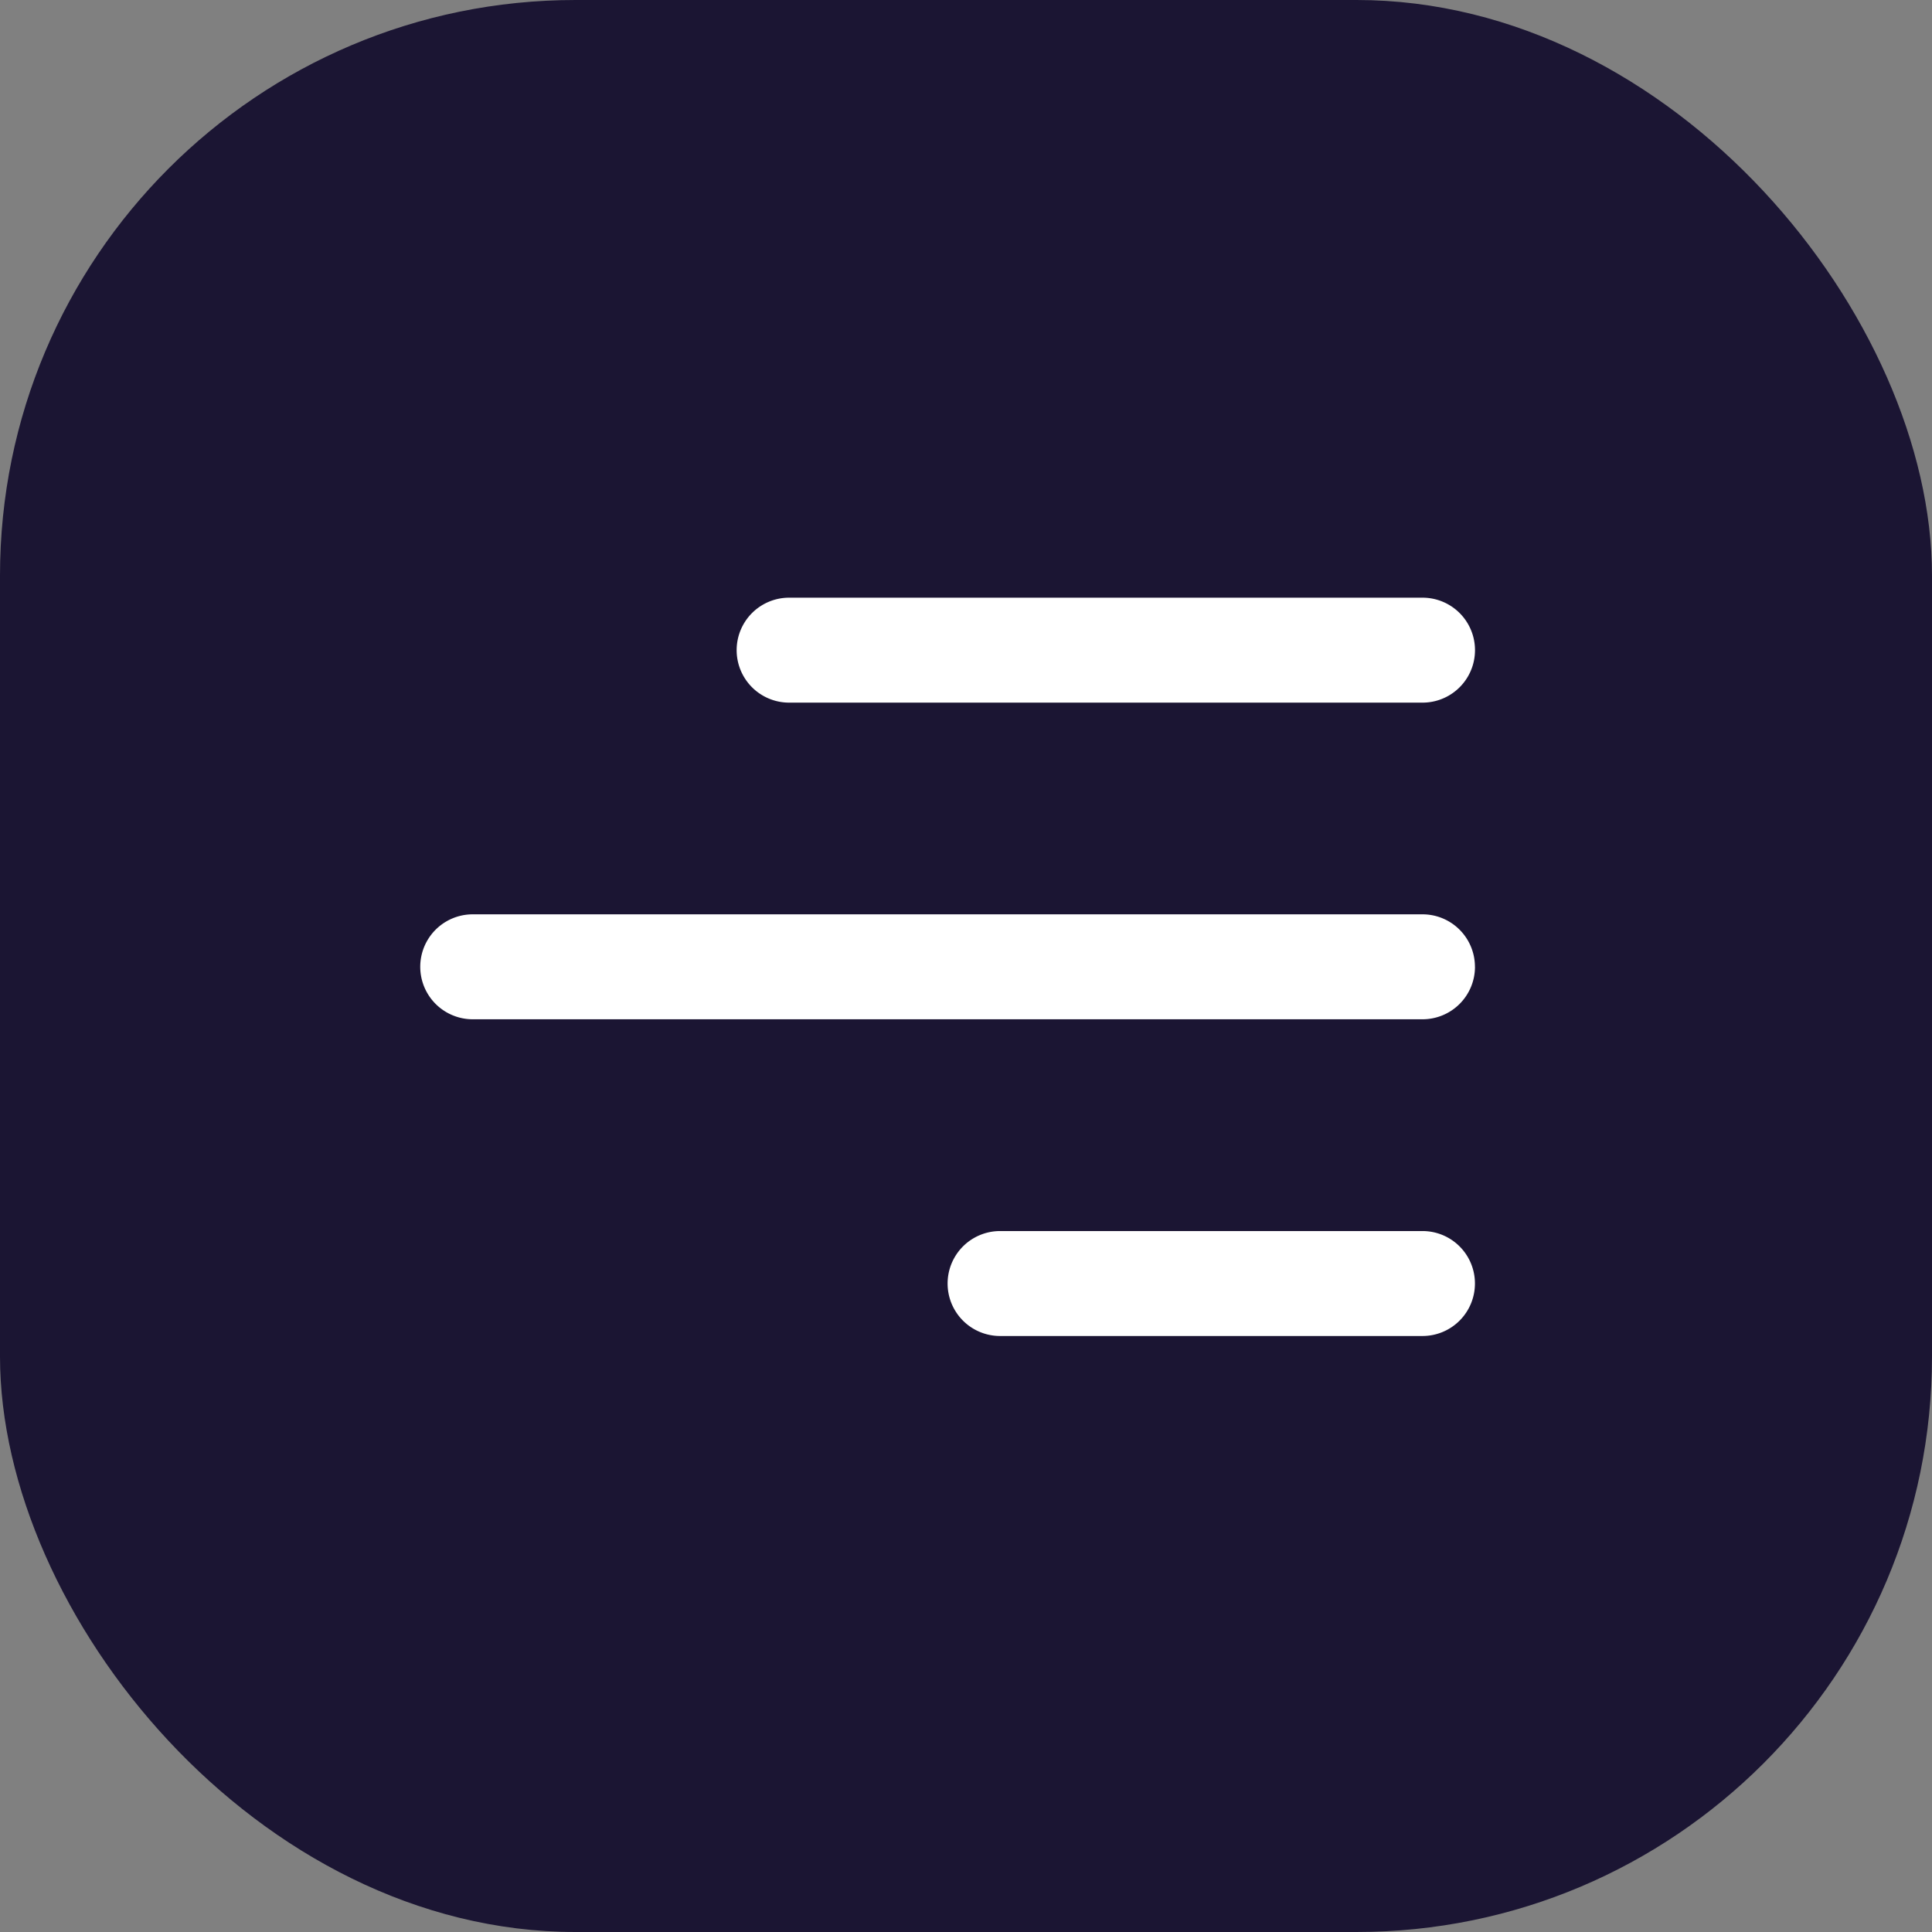 <svg xmlns="http://www.w3.org/2000/svg" width="47" height="47" viewBox="0 0 47 47">
  <rect x="0" y="0" width="47" height="47" fill="#808080" stroke="none"/>
  <g id="hamburguer" transform="translate(-281 -30)">
    <rect id="Retângulo_7064" data-name="Retângulo 7064" width="47" height="47" rx="14" transform="translate(281 30)" fill="#1b1533"/>
    <g id="menu-right" transform="translate(291.223 44.54)">
      <path id="Caminho_30629" data-name="Caminho 30629" d="M30.829,26.792a1.276,1.276,0,0,1-1.276,1.276H19.277a1.276,1.276,0,0,1,0-2.553H29.553a1.275,1.275,0,0,1,1.276,1.276Z" transform="translate(-5.171 -10.107)" fill="#fff"/>
      <path id="Caminho_30630" data-name="Caminho 30630" d="M28.658,17.784a1.276,1.276,0,0,1-1.276,1.276H4.276a1.276,1.276,0,0,1,0-2.553H27.381a1.276,1.276,0,0,1,1.276,1.276Z" transform="translate(-2.999 -8.804)" fill="#fff"/>
      <path id="Caminho_30631" data-name="Caminho 30631" d="M28.685,10.053a1.276,1.276,0,1,0,0-2.553H13.276a1.276,1.276,0,1,0,0,2.553H28.684Z" transform="translate(-4.302 -7.5)" fill="#fff"/>
    </g>
  </g>
</svg>
